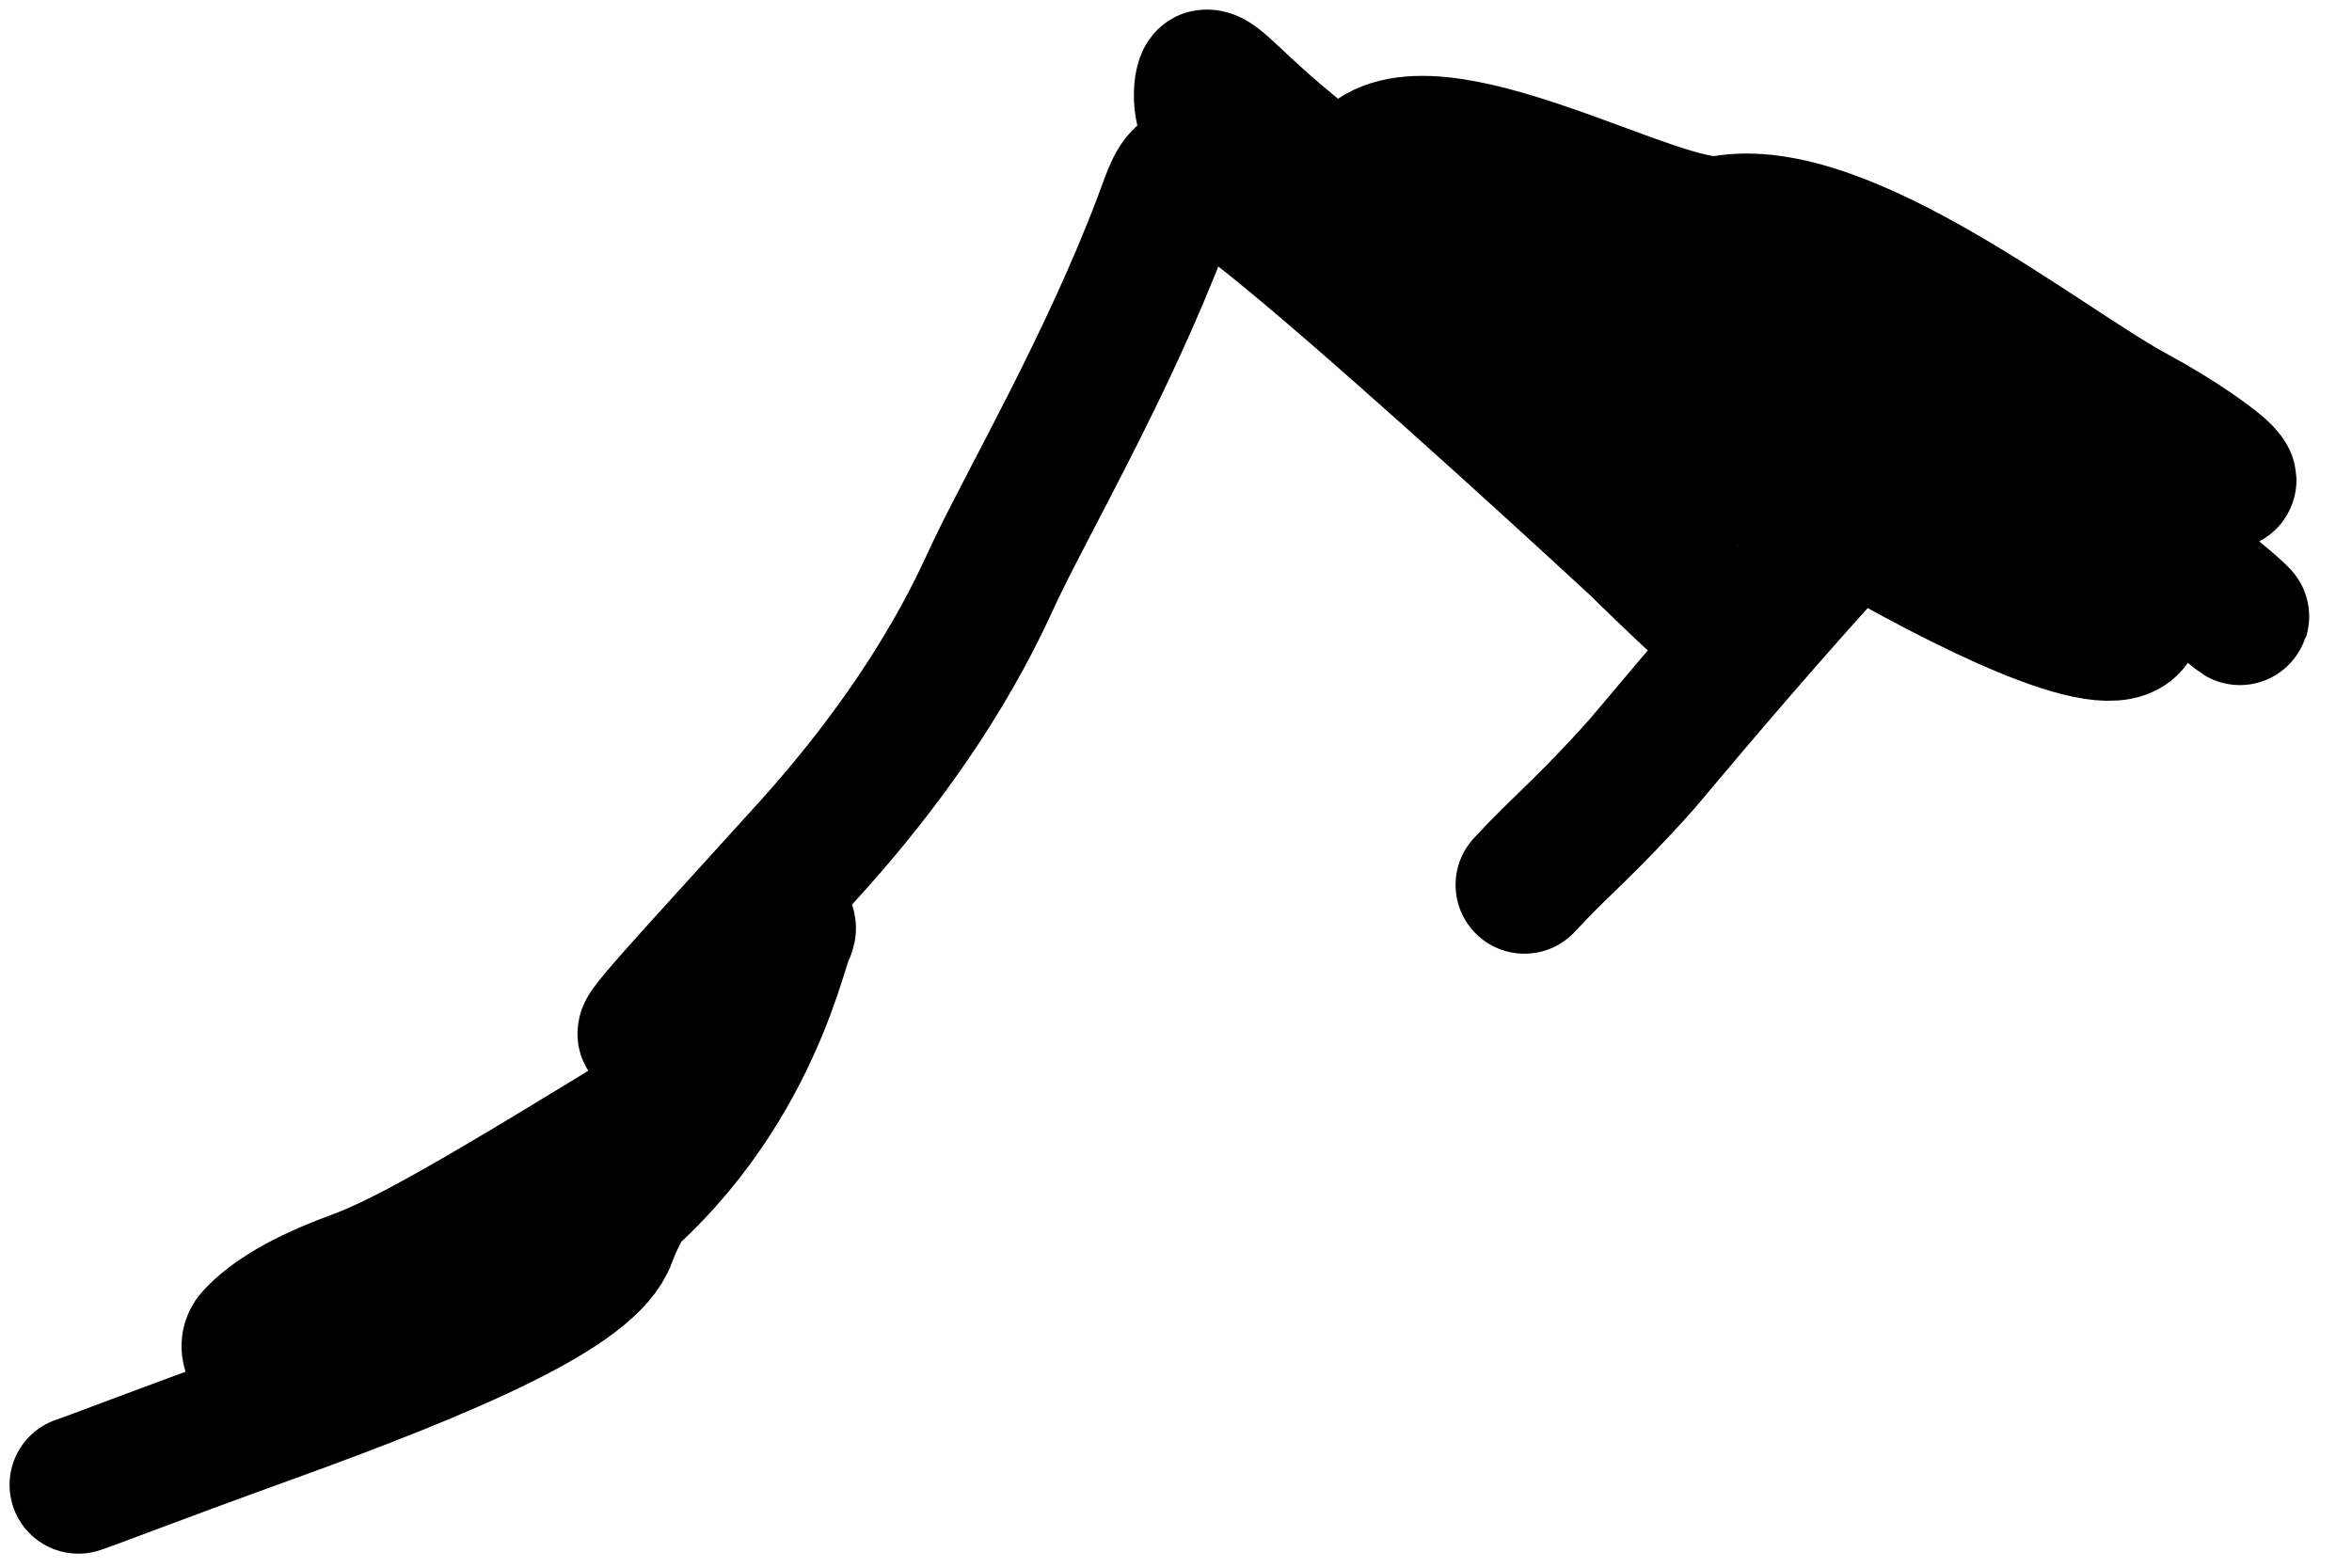<?xml version="1.0" encoding="utf-8"?>
<svg xmlns="http://www.w3.org/2000/svg" fill="none" height="100%" overflow="visible" preserveAspectRatio="none" style="display: block;" viewBox="0 0 30 20" width="100%">
<path d="M1 18.943C1.248 18.86 1.873 18.611 3.371 18.069C5.83 17.181 7.523 16.438 7.753 15.79C7.913 15.339 8.316 14.765 8.818 14.075C9.022 13.795 9.153 13.676 8.72 13.943C5.96 15.647 5.143 16.098 4.516 16.328C3.873 16.565 3.469 16.809 3.239 17.059C3.143 17.163 3.216 17.309 3.299 17.373C3.894 17.83 5.635 16.938 7.267 15.853C9.47 14.389 9.907 12.127 10.013 11.918C10.239 11.468 8.993 12.75 8.301 13.17C8.028 13.336 8.729 12.594 10.315 10.843C11.916 9.074 12.501 7.695 12.688 7.298C13.127 6.371 14.128 4.651 14.818 2.833C15.08 2.142 15.053 1.884 16.212 2.812C17.372 3.74 19.69 5.851 20.823 6.898C21.955 7.944 21.831 7.862 21.415 7.467C19.193 5.359 18.36 4.1 17.399 2.929C16.52 1.858 15.765 2.006 15.514 1.714C15.264 1.423 15.346 1.002 15.387 1C15.56 0.992 15.841 1.495 17.398 2.619C18.956 3.742 21.73 5.606 22.269 5.965C25.625 8.204 18.192 3.176 17.606 2.447C17.463 2.269 17.397 2.132 17.416 2.11C18.214 1.183 21.193 3.006 21.972 2.863C23.52 2.578 26.079 4.672 27.222 5.287C27.775 5.584 28.267 5.934 28.373 6.061C28.664 6.408 27.353 5.352 25.877 4.873C23.001 3.94 20.868 3.636 20.575 3.698C20.388 3.737 22.064 5.171 24.468 6.887C25.337 7.507 25.67 7.36 25.882 7.276C26.23 7.137 26.428 6.899 26.553 6.628C26.686 6.342 26.431 5.938 26.117 5.583C25.979 5.426 25.846 5.352 25.865 5.434C25.95 5.802 26.675 6.558 27.076 7.332C28.337 9.772 21.328 5.309 21.823 5.432C22.456 5.59 23.808 6.135 24.491 6.246C25.149 6.353 24.966 5.603 25.275 5.663C26.904 5.977 28.057 7.439 28.434 7.754C29.057 8.273 27.477 6.815 26.641 6.523C25.933 6.275 25.552 5.854 25.218 5.603C25.068 5.49 24.885 5.518 24.737 5.58C24.131 6.06 22.675 7.68 20.941 9.749C20.242 10.534 19.911 10.783 19.444 11.289" id="Vector 663" stroke="black" stroke-linecap="round" stroke-width="1.756"/>
</svg>